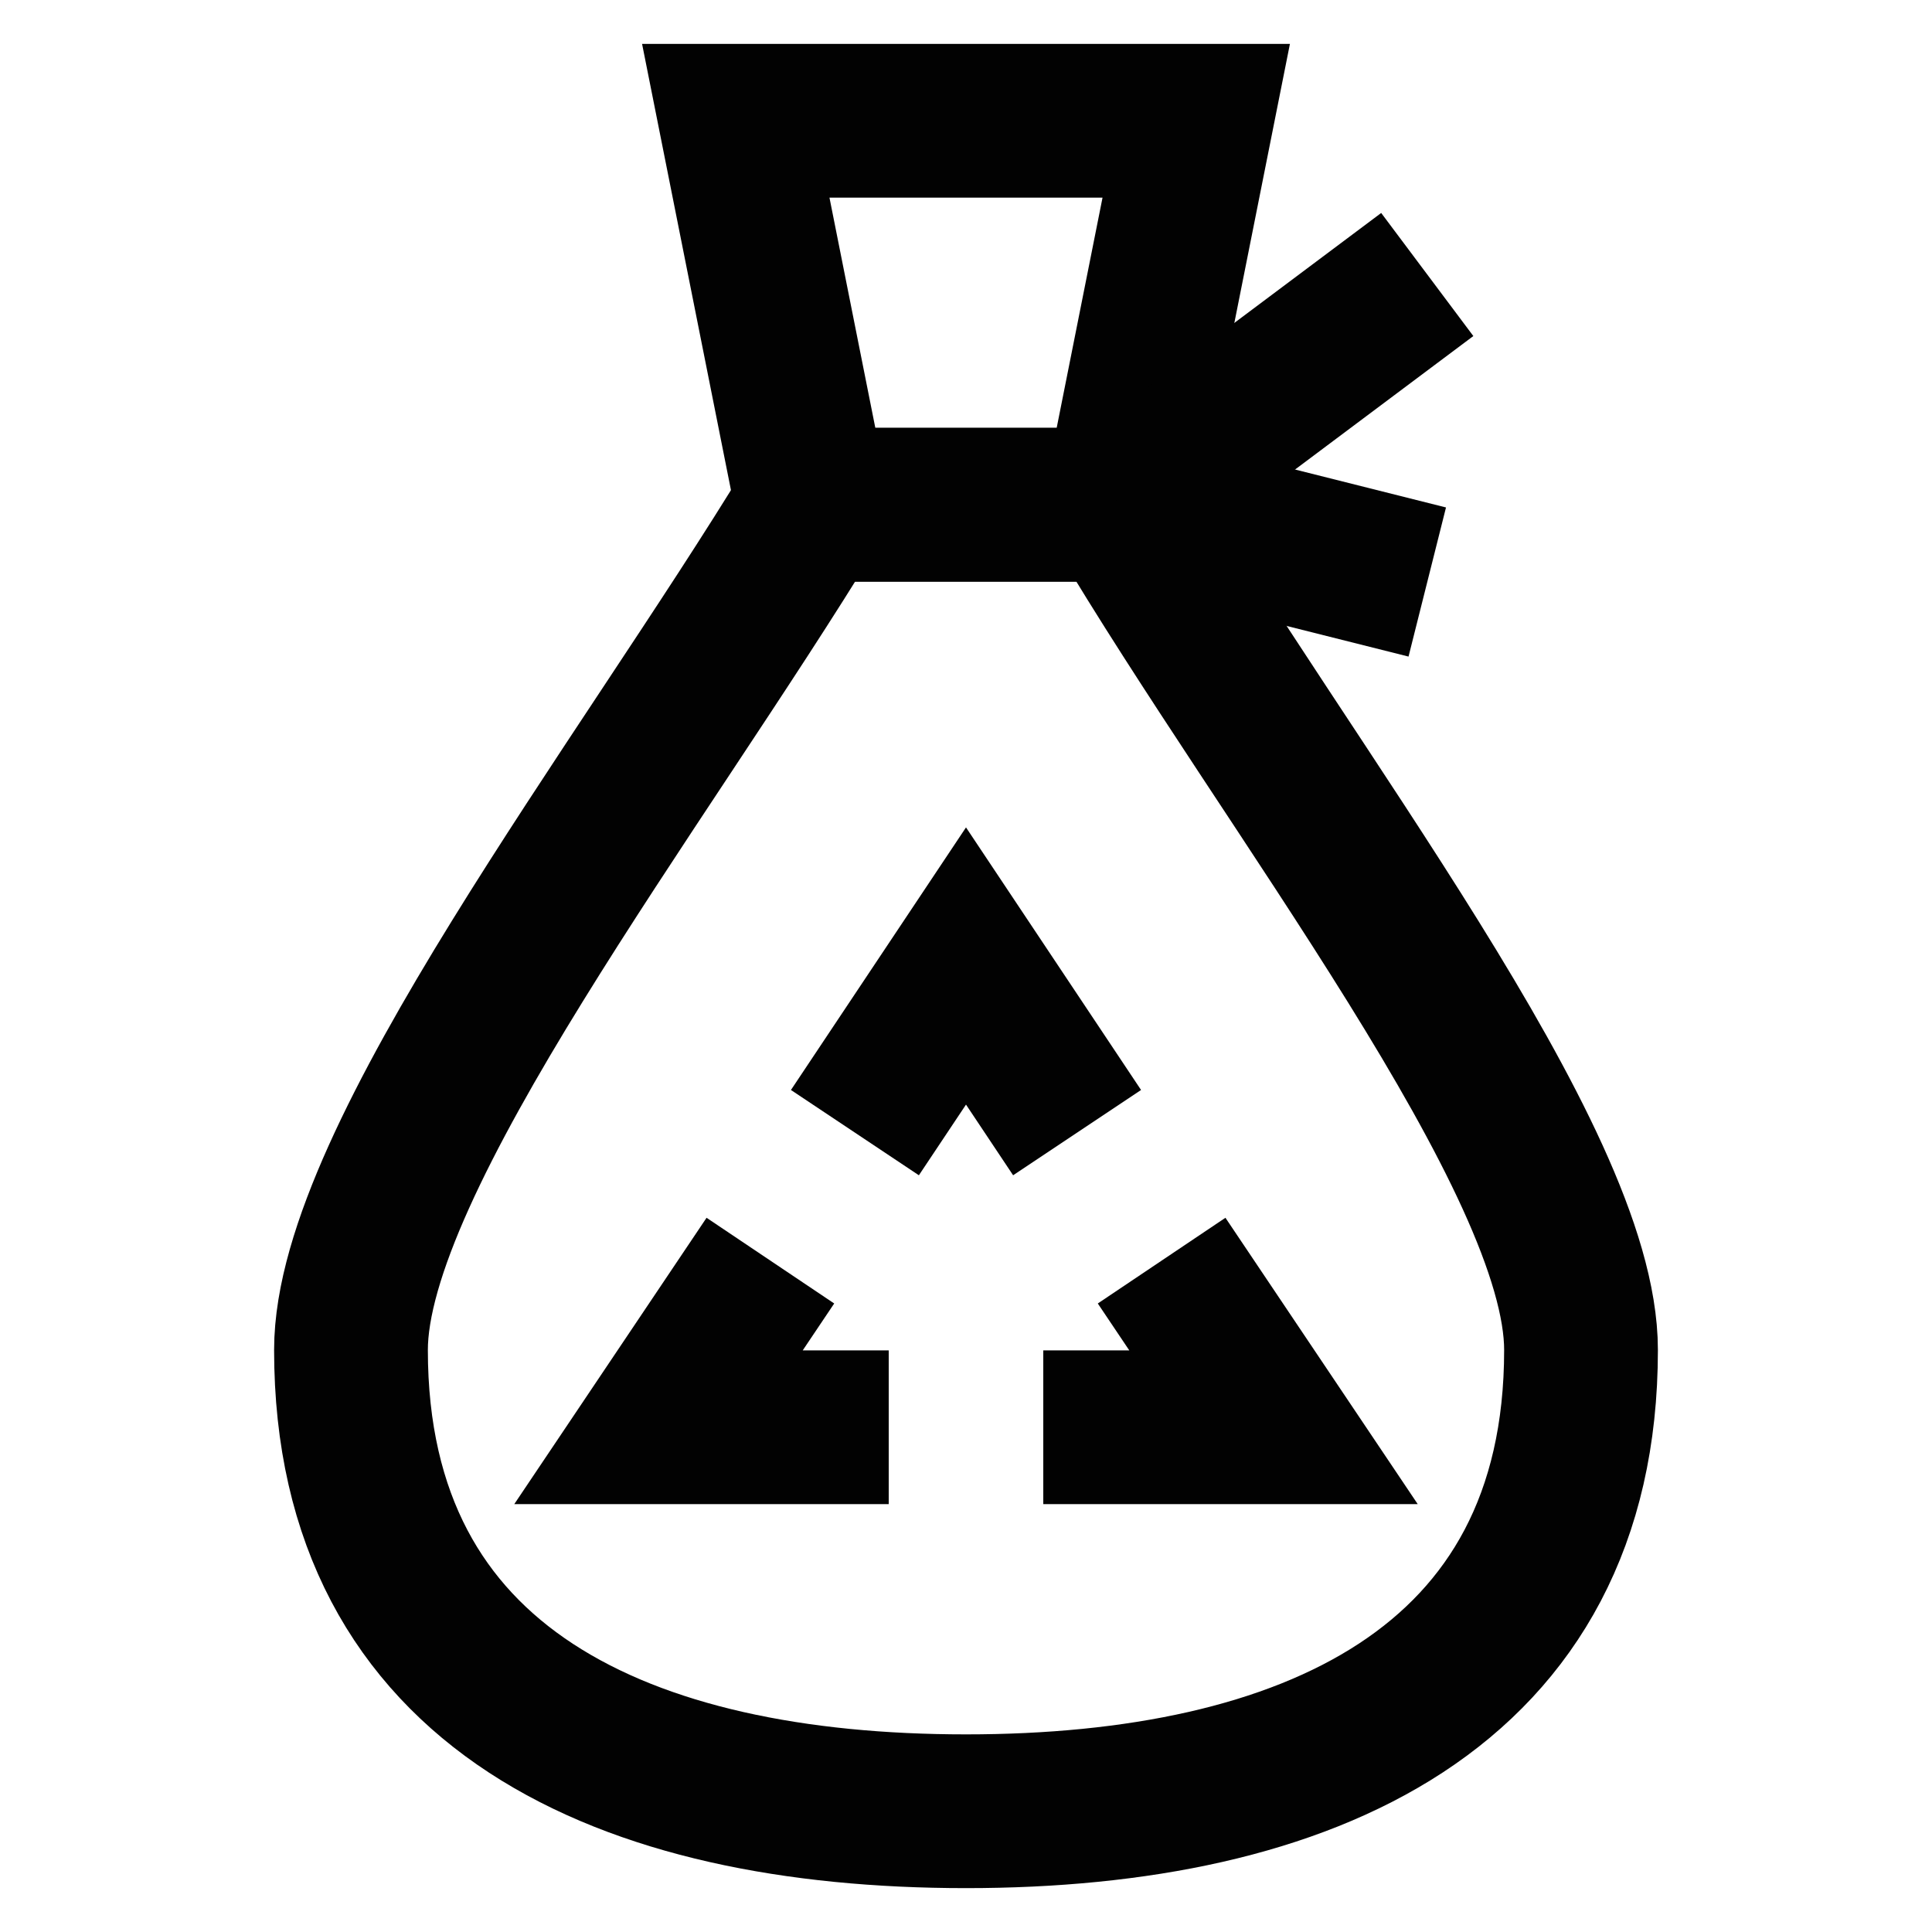 <?xml version="1.0" encoding="utf-8"?>
<svg width="800px" height="800px" viewBox="0 0 24 24" id="Layer_1" data-name="Layer 1" xmlns="http://www.w3.org/2000/svg"><defs><style>.cls-1{fill:none;stroke:#020202;stroke-miterlimit:10;stroke-width:1.91px;}</style></defs><path class="cls-1" d="M19.64,16.77c0,4.22-3.42,5.73-7.64,5.73S4.36,21,4.36,16.77c0-2.38,3.6-7,5.73-10.5h3.82C16,9.8,19.64,14.39,19.64,16.77Z"/><polygon class="cls-1" points="13.91 6.27 10.09 6.27 9.14 1.5 14.86 1.5 13.91 6.27"/><line class="cls-1" x1="17.73" y1="3.41" x2="13.91" y2="6.27"/><line class="cls-1" x1="17.73" y1="7.23" x2="13.91" y2="6.27"/><polyline class="cls-1" points="11.04 17.73 8.18 17.73 9.57 15.66"/><polyline class="cls-1" points="14.43 15.66 15.82 17.73 12.96 17.73"/><polyline class="cls-1" points="10.62 14.07 12 12 13.38 14.07"/></svg>